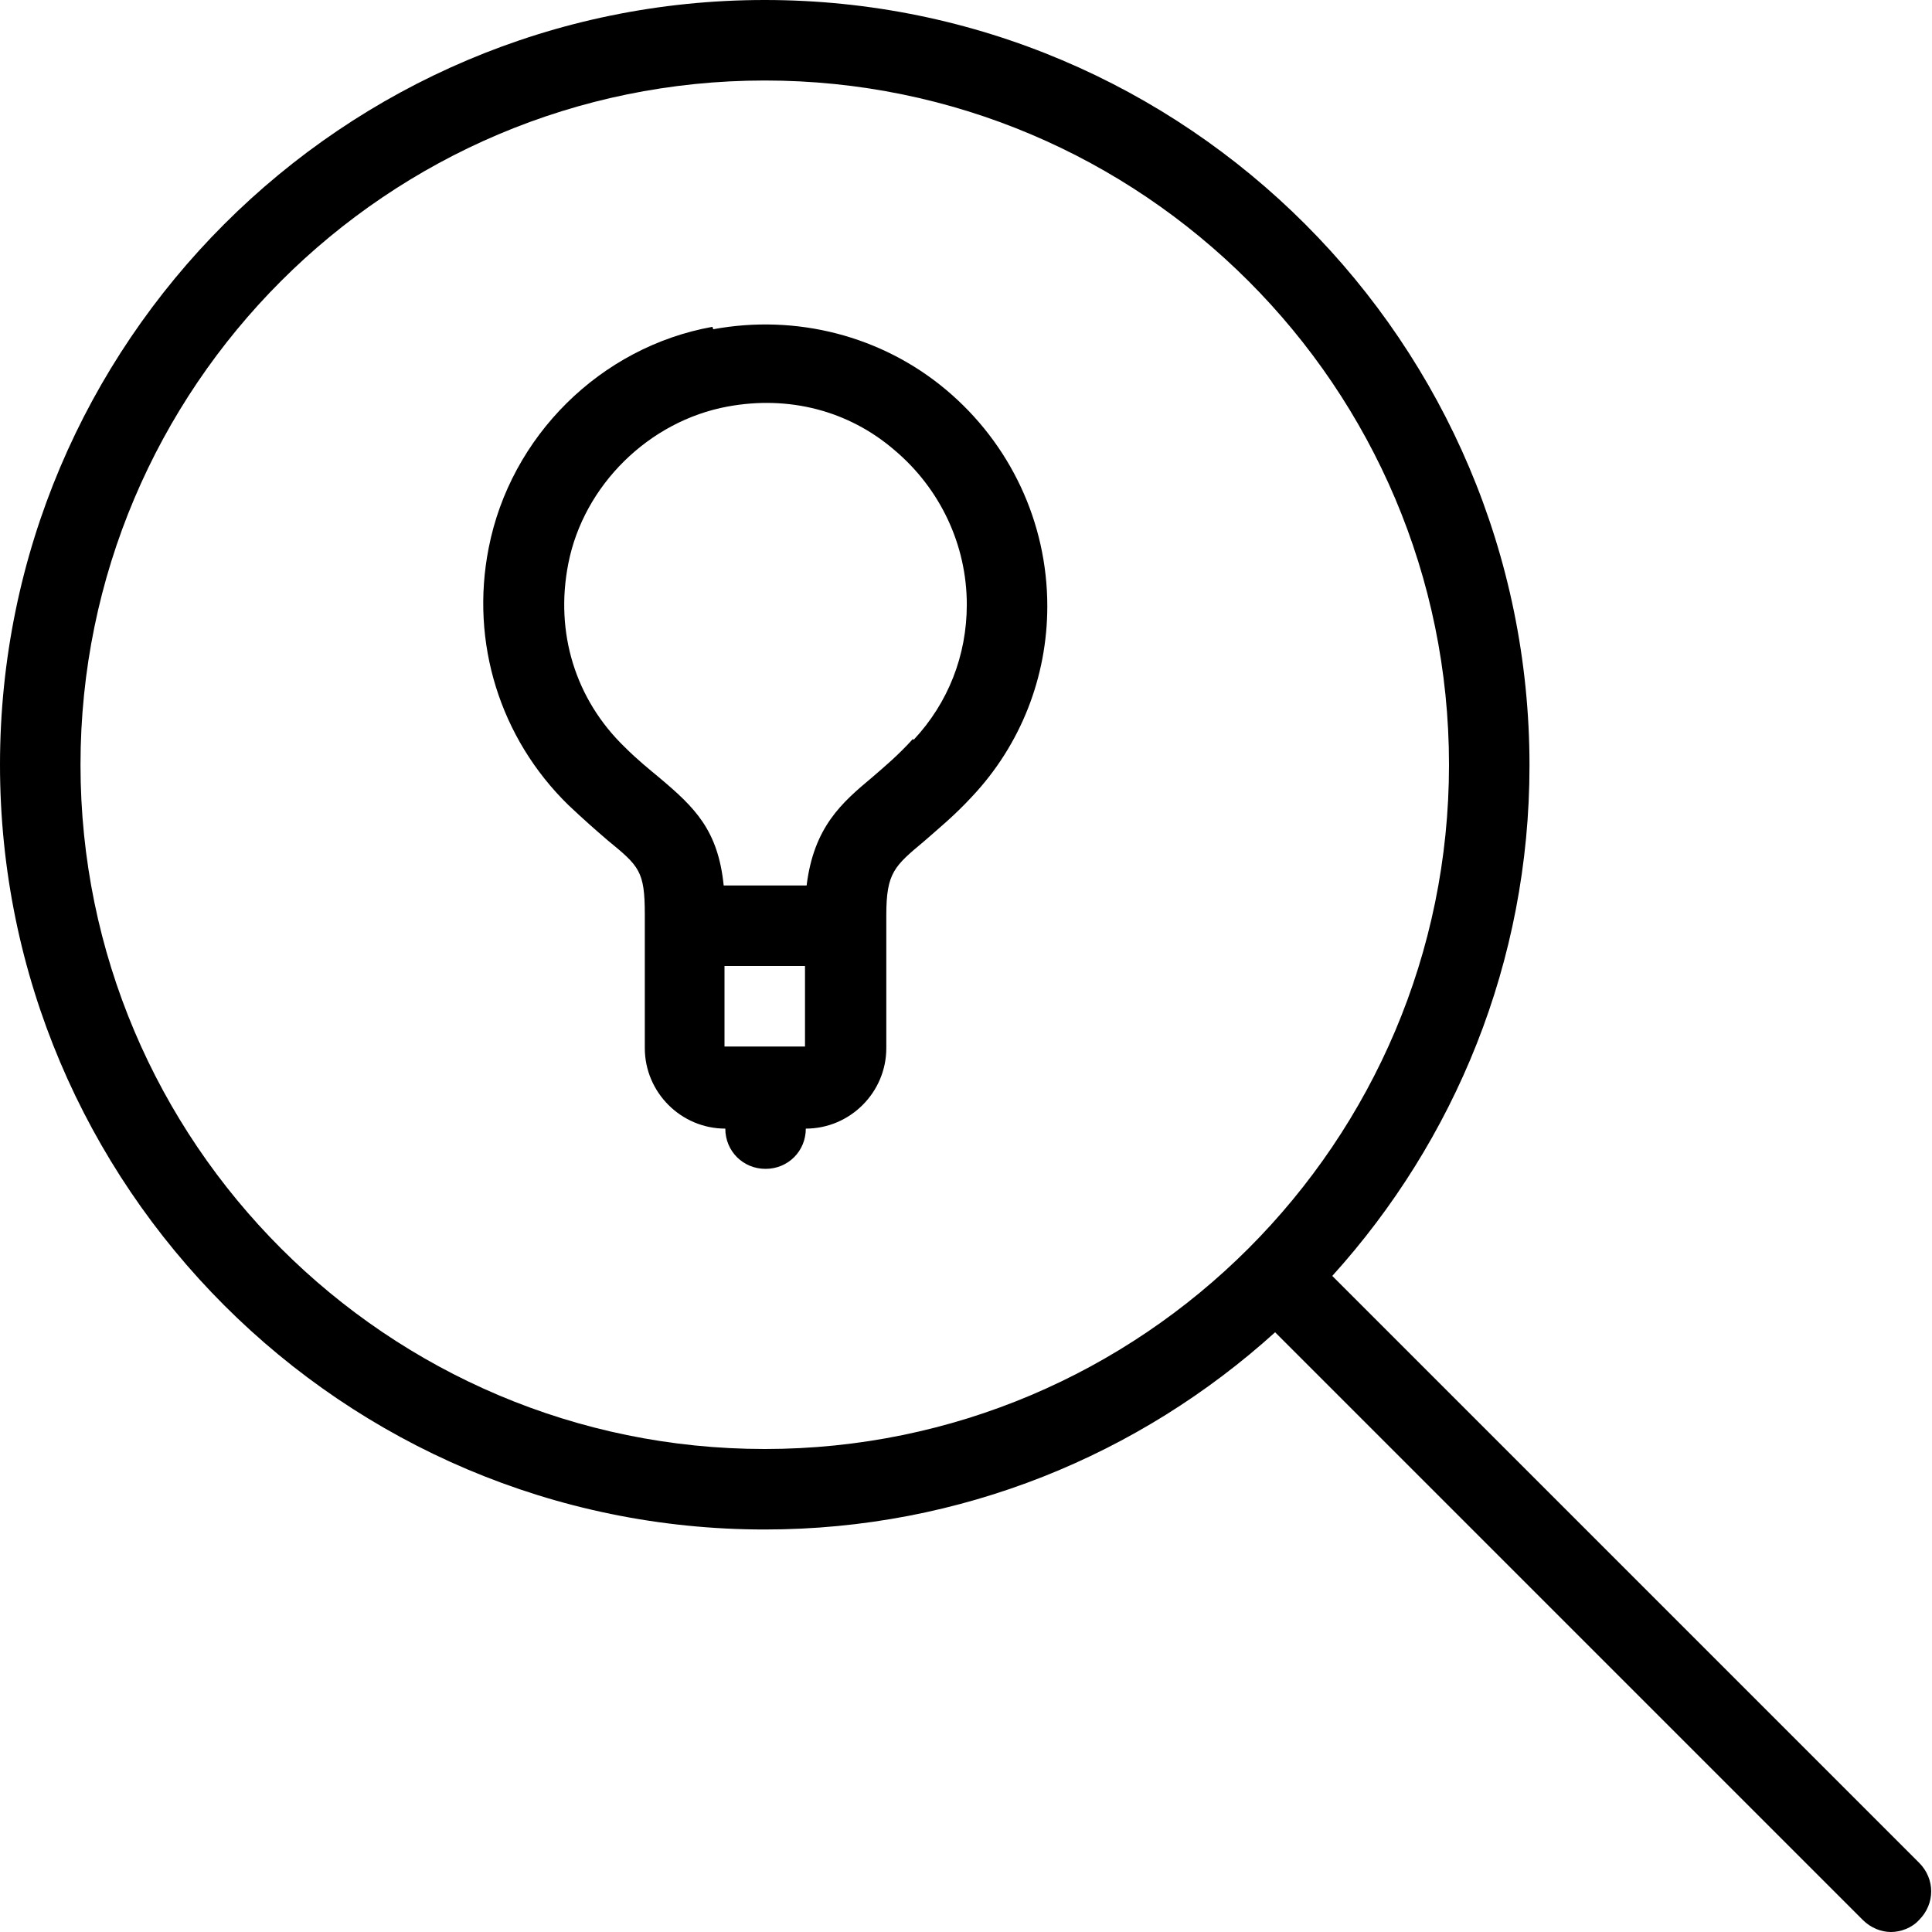 <?xml version="1.0" encoding="UTF-8"?>
<svg id="uuid-ce30f7cb-cdbb-4dd2-89eb-4850a46fd7bd" data-name="Icons" xmlns="http://www.w3.org/2000/svg" viewBox="0 0 24 24">
  <path d="m8.85,4.06c-1.39.25-2.51,1.36-2.78,2.75-.23,1.17.14,2.36.99,3.19.19.18.35.32.49.44.39.32.46.38.46.92v1.66c0,.55.45,1,1,1,0,.28.22.5.5.5s.5-.22.5-.5c.55,0,1-.45,1-1v-1.65c0-.53.1-.61.47-.92.17-.15.38-.32.6-.56.6-.64.93-1.48.93-2.36,0-1.04-.46-2.02-1.26-2.69s-1.86-.94-2.89-.75Zm.15,8.94v-1h1v1h-1Zm2.34-3.82c-.19.21-.36.35-.51.48-.37.31-.72.61-.81,1.34h-1.03c-.07-.69-.36-.97-.8-1.34-.12-.1-.27-.22-.43-.38-.61-.59-.87-1.42-.7-2.28.19-.97,1-1.77,1.98-1.95.76-.14,1.5.05,2.07.54.57.48.9,1.18.9,1.92,0,.63-.23,1.22-.66,1.68Z"/>
  <path d="m23.85,23.15l-7.3-7.3c1.52-1.68,2.45-3.9,2.45-6.34C19,4.26,14.74,0,9.5,0S0,4.26,0,9.5s4.26,9.5,9.5,9.5c2.44,0,4.66-.93,6.34-2.45l7.3,7.3c.1.1.23.15.35.15s.26-.05.35-.15c.2-.2.2-.51,0-.71ZM1,9.5C1,4.81,4.81,1,9.5,1s8.5,3.81,8.5,8.5-3.81,8.5-8.5,8.5S1,14.19,1,9.5Z"/>
</svg>